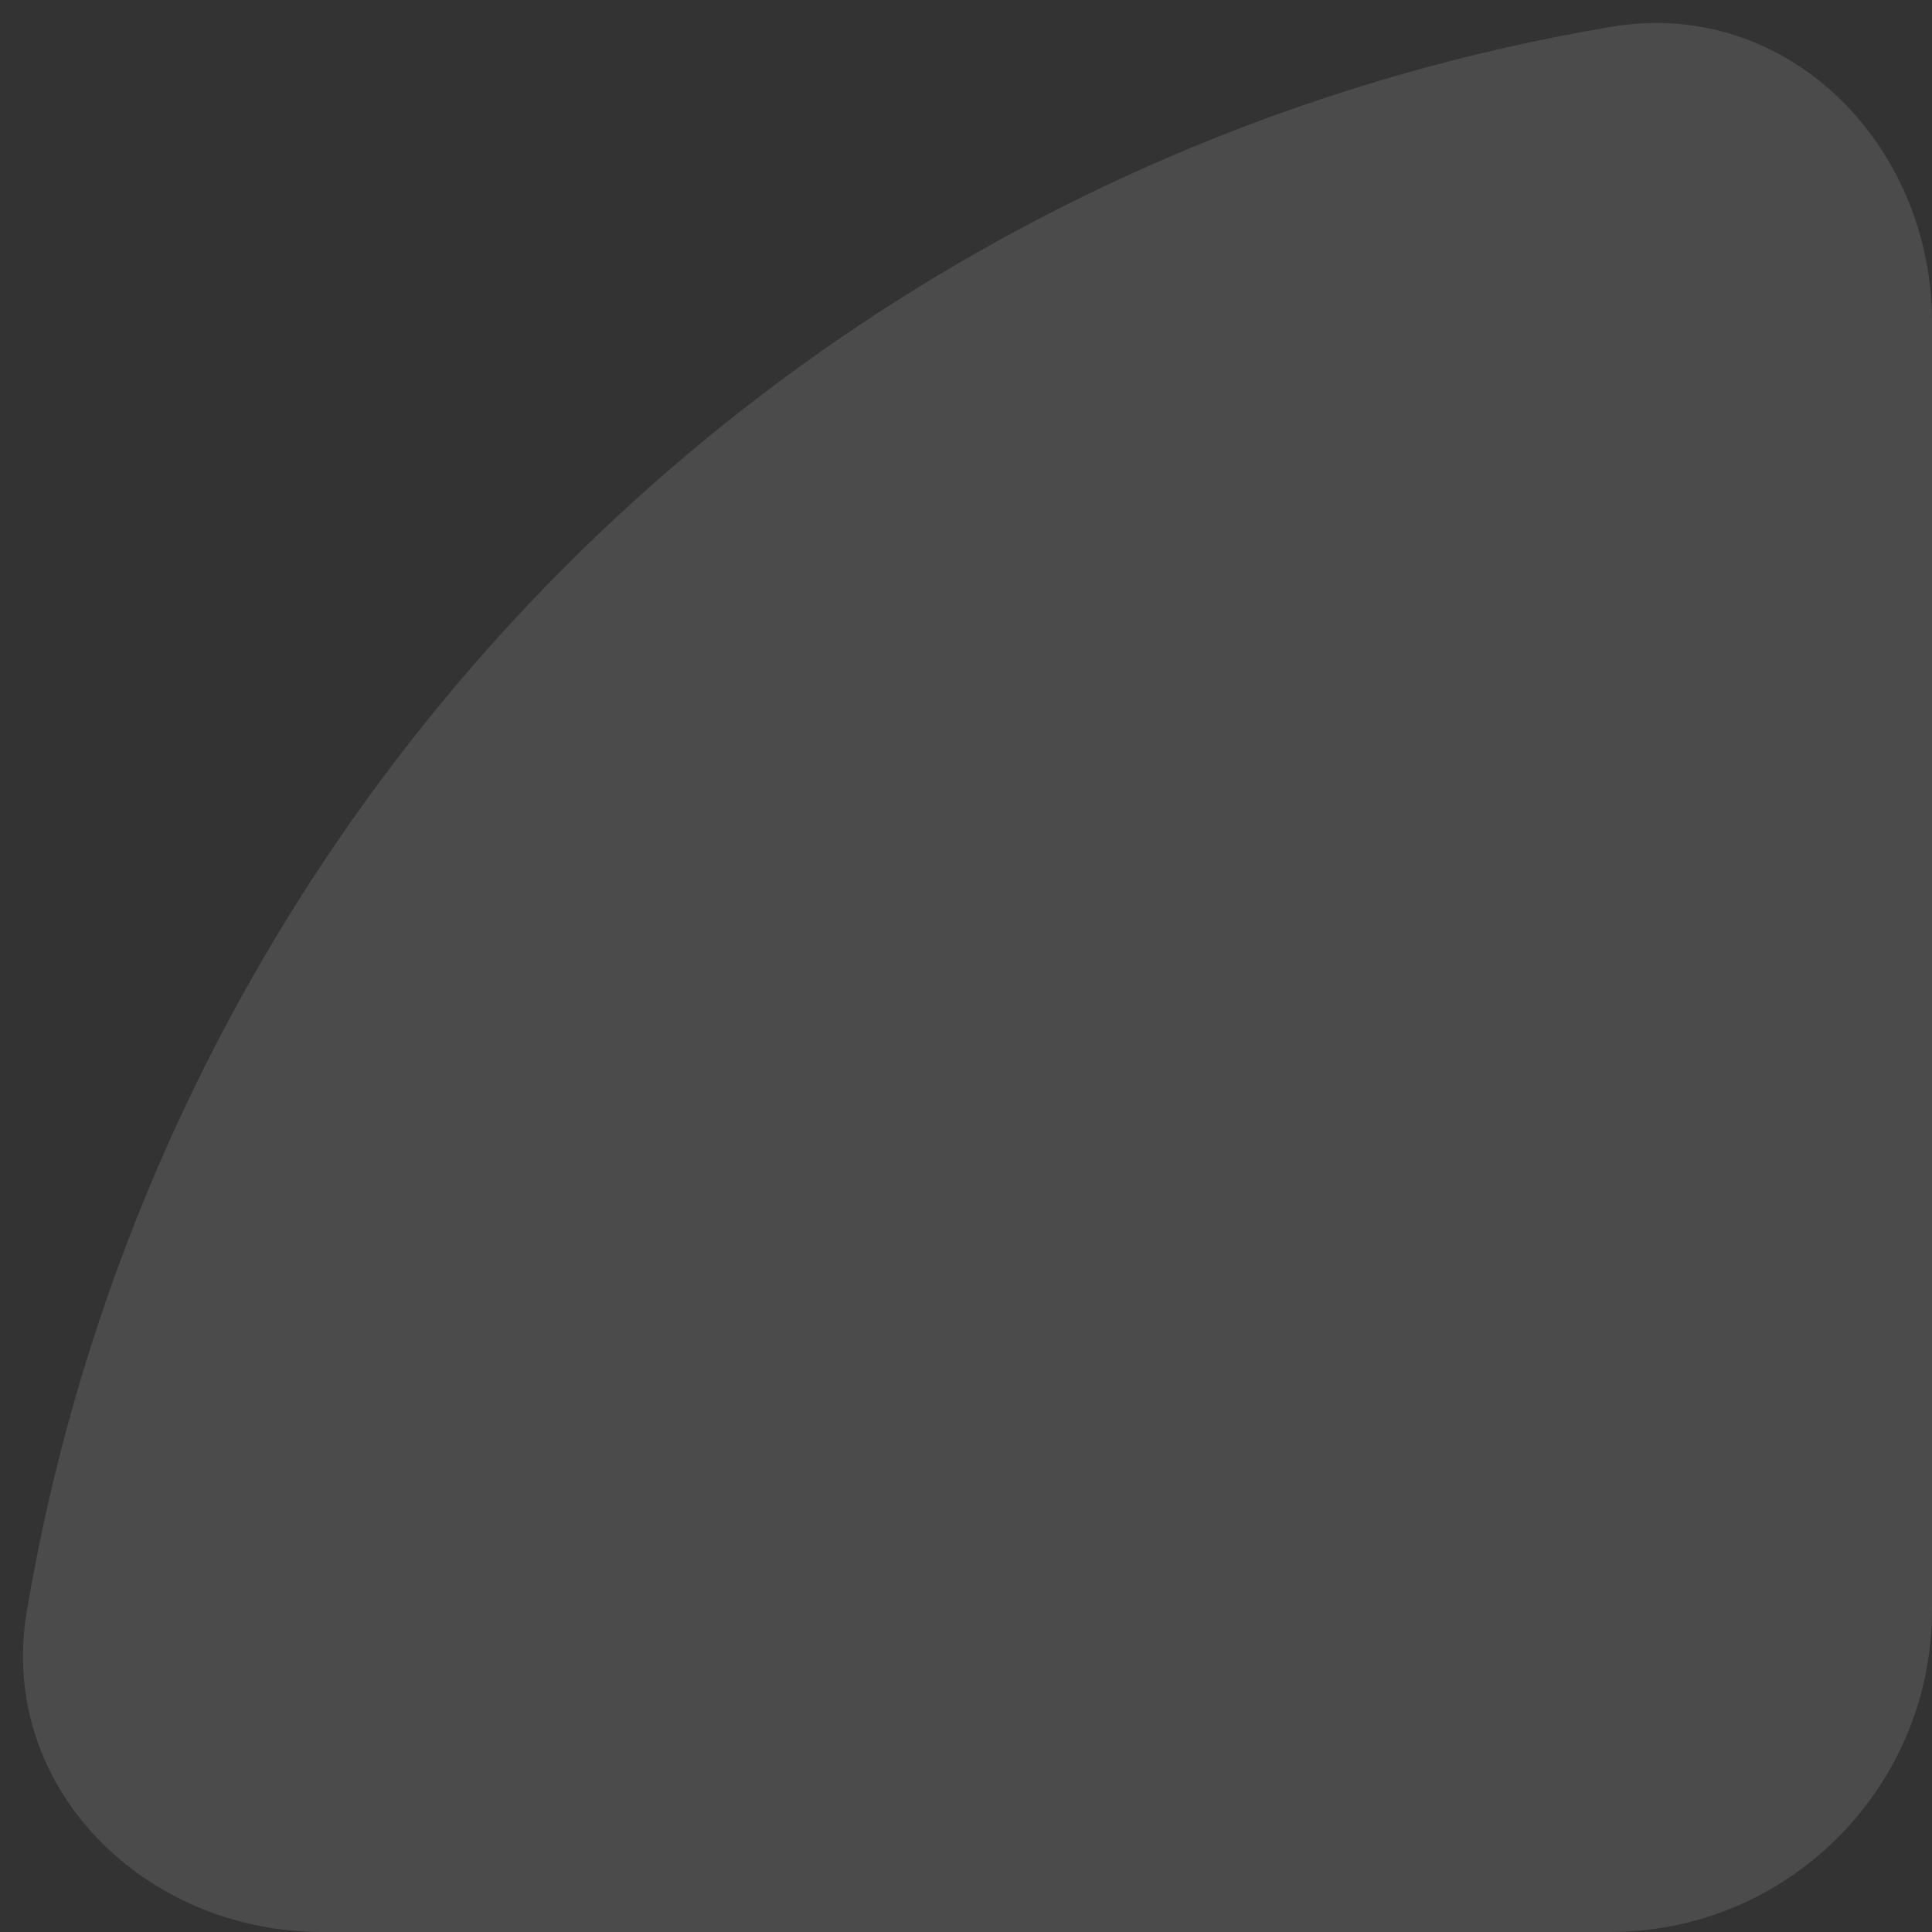 <svg width="60" height="60" viewBox="0 0 60 60" fill="none" xmlns="http://www.w3.org/2000/svg">
<rect x="0" y="0" width="60" height="60" fill="#333333" stroke="none"/>
<path d="M10 60C4.477 60 -0.085 55.492 0.831 50.046C1.58 45.594 2.831 41.23 4.567 37.039C7.583 29.759 12.002 23.145 17.574 17.574C23.145 12.002 29.759 7.583 37.039 4.567C41.23 2.831 45.594 1.58 50.046 0.831C55.492 -0.085 60 4.477 60 10L60 50C60 55.523 55.523 60 50 60L10 60Z" fill="white" fill-opacity="0.12"/>
</svg>
